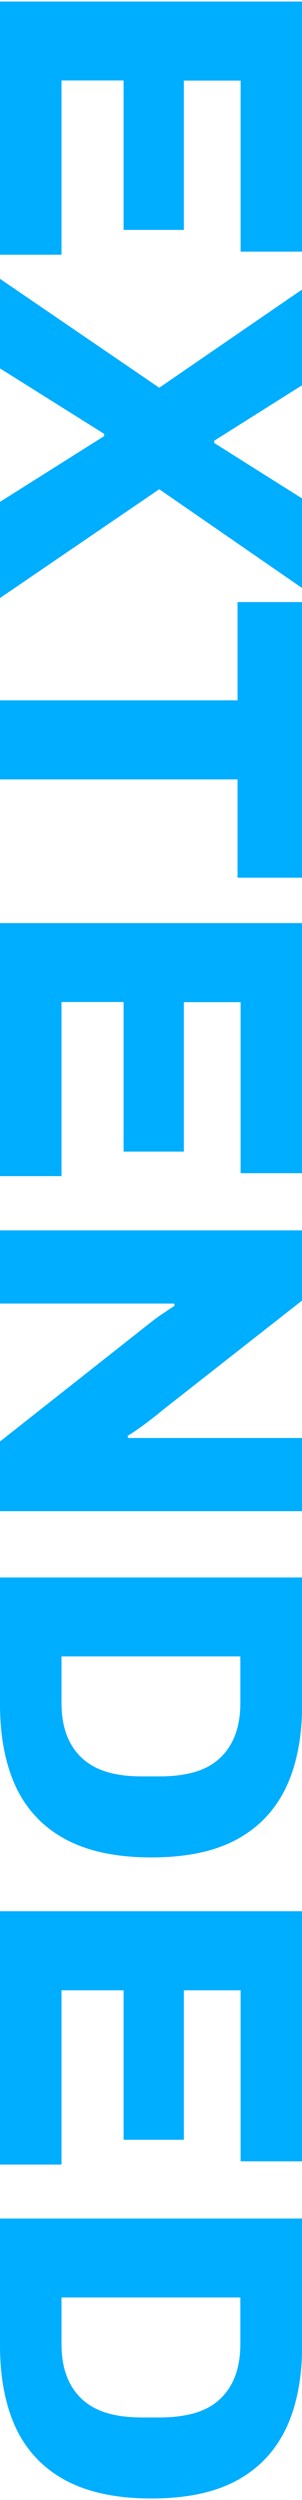 <?xml version="1.0" encoding="utf-8"?>
<!-- Generator: Adobe Illustrator 27.4.1, SVG Export Plug-In . SVG Version: 6.00 Build 0)  -->
<svg version="1.1" id="Layer_1" xmlns="http://www.w3.org/2000/svg" xmlns:xlink="http://www.w3.org/1999/xlink" x="0px" y="0px"
	 viewBox="0 0 216 1783.4" style="enable-background:new 0 0 216 1783.4;" xml:space="preserve">
<style type="text/css">
	.st0{fill:#00AEFF;}
</style>
<g>
	<path class="st0" d="M0,1.1h216.1v178.4h-44v-122h-40.6V164H88.4V57.4H44v124.3H0V1.1z"/>
	<path class="st0" d="M0,198.9l113.9,77.7l102.2-70.1v68.3l-62.9,39.6v1.6l62.9,39.6v63.9l-102.2-70.5L0,426.6v-68.6l74.5-46.9v-1.6
		L0,262.8V198.9z"/>
	<path class="st0" d="M0,499.6h169.9v-70.1h46.2v196.6h-46.2v-70.1H0V499.6z"/>
	<path class="st0" d="M0,658.5h216.1v178.4h-44v-122h-40.6v106.6H88.4V714.8H44V839H0V658.5z"/>
	<path class="st0" d="M0,877.7h216.1v50l-100.3,78.6c-1.7,1.5-4.1,3.4-7.2,5.8c-3.1,2.4-6.3,4.8-9.6,7.1c-3.3,2.3-5.8,4-7.7,5
		l0.3,1.6c4.6,0,9.1,0,13.4,0c4.3,0,7.9,0,10.9,0h100.3v52.2H0v-49.7L105.7,945c3.4-2.7,6.8-5.3,10.4-7.7c3.6-2.4,6.5-4.4,8.8-5.8
		l-0.3-1.6c-3.4,0-6.8,0-10.2,0c-3.5,0-6.3,0-8.7,0H0V877.7z"/>
	<path class="st0" d="M0,1125.3h216.1v90.3c0,23.5-3.9,43.4-11.6,59.6c-7.8,16.2-19.6,28.6-35.4,37.1c-15.8,8.5-36.1,12.7-60.9,12.7
		c-24.5,0-44.8-4.2-60.9-12.7c-16-8.5-27.9-20.9-35.7-37.1C3.9,1258.9,0,1239,0,1215.5V1125.3z M44,1181.6v33.3
		c0,8.8,1.3,16.5,3.8,23c2.5,6.5,6.2,12,11,16.4c4.8,4.4,10.8,7.7,17.9,9.8c7.1,2.1,15.3,3.1,24.5,3.1h13.2c9.4,0,17.7-1.1,24.8-3.1
		c7.1-2.1,13.1-5.3,17.9-9.8c4.8-4.4,8.5-9.9,11-16.4c2.5-6.5,3.8-14.2,3.8-23v-33.3H44z"/>
	<path class="st0" d="M0,1363.4h216.1v178.4h-44v-122h-40.6v106.6H88.4v-106.6H44v124.3H0V1363.4z"/>
	<path class="st0" d="M0,1582.6h216.1v90.3c0,23.5-3.9,43.4-11.6,59.6c-7.8,16.2-19.6,28.6-35.4,37.1c-15.8,8.5-36.1,12.7-60.9,12.7
		c-24.5,0-44.8-4.2-60.9-12.7c-16-8.5-27.9-20.9-35.7-37.1C3.9,1716.3,0,1696.4,0,1672.9V1582.6z M44,1638.9v33.3
		c0,8.8,1.3,16.5,3.8,23c2.5,6.5,6.2,12,11,16.4c4.8,4.4,10.8,7.7,17.9,9.8c7.1,2.1,15.3,3.1,24.5,3.1h13.2c9.4,0,17.7-1.1,24.8-3.1
		c7.1-2.1,13.1-5.3,17.9-9.8c4.8-4.4,8.5-9.9,11-16.4c2.5-6.5,3.8-14.2,3.8-23v-33.3H44z"/>
</g>
</svg>
